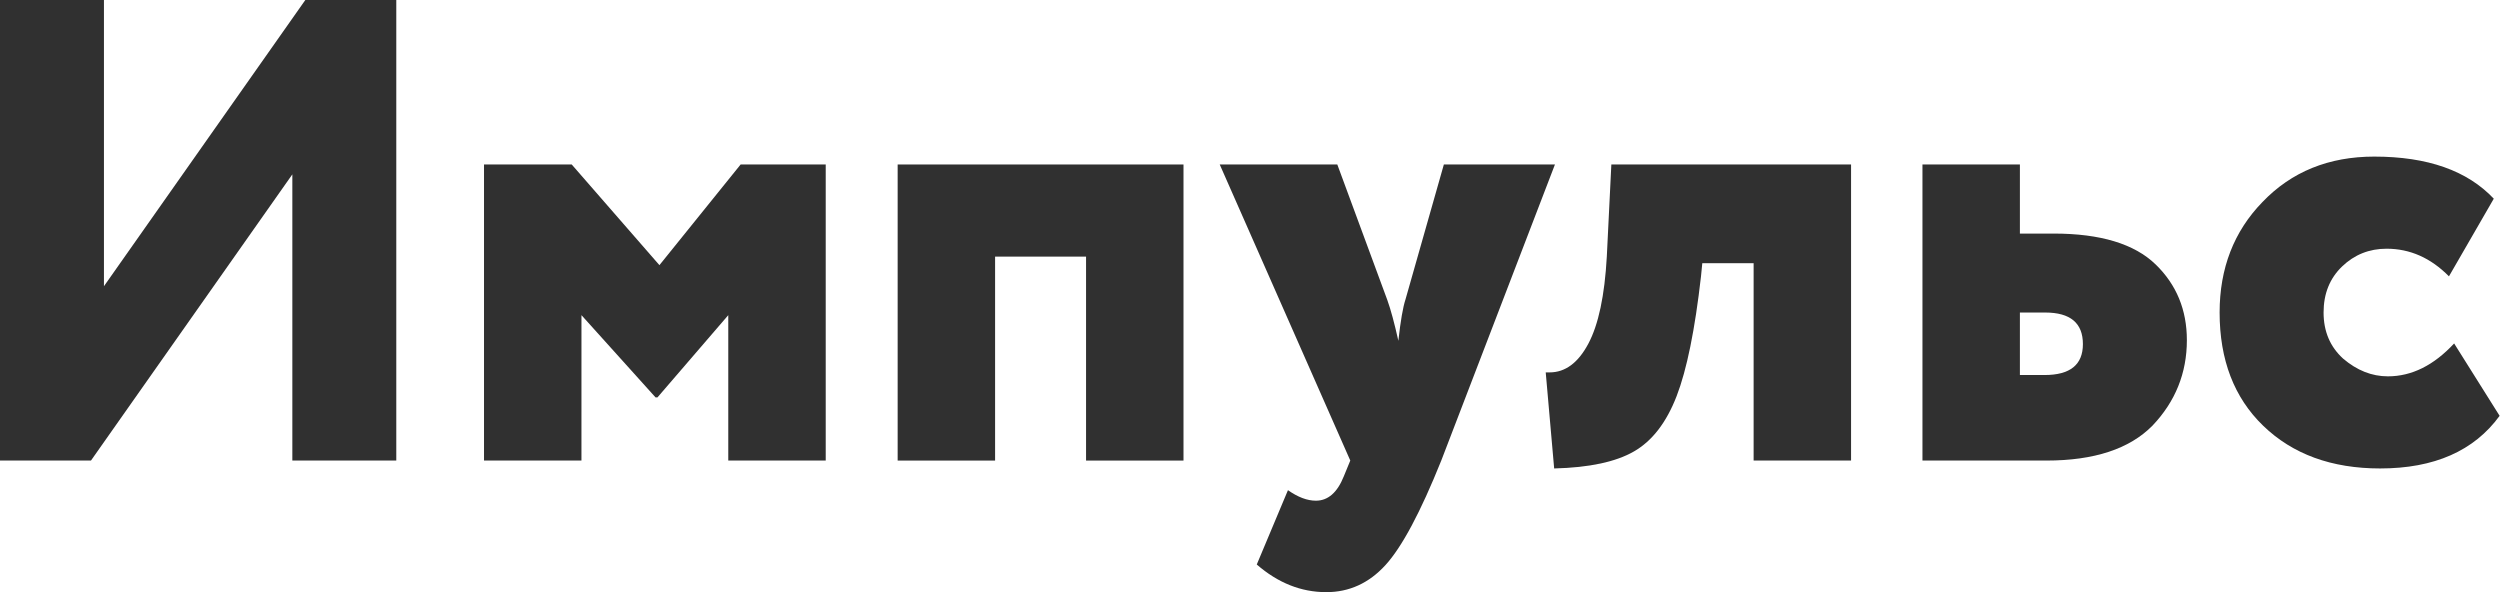 <?xml version="1.0" encoding="UTF-8" standalone="no"?>
<svg
   xmlns:dc="http://purl.org/dc/elements/1.1/"
   xmlns:cc="http://creativecommons.org/ns#"
   xmlns:rdf="http://www.w3.org/1999/02/22-rdf-syntax-ns#"
   xmlns:svg="http://www.w3.org/2000/svg"
   xmlns="http://www.w3.org/2000/svg"
   xmlns:sodipodi="http://sodipodi.sourceforge.net/DTD/sodipodi-0.dtd"
   xmlns:inkscape="http://www.inkscape.org/namespaces/inkscape"
   width="190"
   height="45"
   viewBox="0 0 190 45"
   id="svg2"
   version="1.1"
   inkscape:version="0.48.4 r9939"
   sodipodi:docname="logo.svg">
  <defs
     id="defs22" />
  <sodipodi:namedview
     pagecolor="#ffffff"
     bordercolor="#666666"
     borderopacity="1"
     objecttolerance="10"
     gridtolerance="10"
     guidetolerance="10"
     inkscape:pageopacity="0"
     inkscape:pageshadow="2"
     inkscape:window-width="1269"
     inkscape:window-height="857"
     id="namedview20"
     showgrid="true"
     inkscape:zoom="3.9763636"
     inkscape:cx="133.46365"
     inkscape:cy="0.5465535"
     inkscape:window-x="0"
     inkscape:window-y="0"
     inkscape:window-maximized="0"
     inkscape:current-layer="svg2">
    <inkscape:grid
       type="xygrid"
       id="grid3352"
       empspacing="5"
       visible="true"
       enabled="true"
       snapvisiblegridlinesonly="true" />
  </sodipodi:namedview>
  <g
     id="g4"
     style="fill:#303030"
     transform="scale(1.08,1.098)">
    <path
       d="M 20.572,12.069 6.401,31.879 H 0 V 0 H 7.315 V 19.81 L 21.486,0 H 27.887 V 31.879 H 20.572 z"
       id="path6"
       inkscape:connector-curvature="0" />
    <path
       d="M 40.917,31.879 H 34.06 V 11.385 H 40.232 L 46.404,18.353 52.118,11.385 H 58.106 V 31.879 H 51.249 V 21.814 L 46.266,27.506 H 46.13 L 40.918,21.814 z"
       id="path8"
       inkscape:connector-curvature="0" />
    <path
       d="M 83.283,31.879 H 76.426 V 17.762 H 70.025 V 31.879 H 63.168 V 11.385 H 83.283 z"
       id="path10"
       inkscape:connector-curvature="0" />
    <path
       d="M 101.605,11.385 H 109.422 L 101.422,31.879 C 99.959,35.462 98.649,37.876 97.49,39.12 96.332,40.365 94.945,40.987 93.33,40.987 91.562,40.987 89.931,40.349 88.439,39.073 L 90.634,33.928 C 91.335,34.413 91.99,34.656 92.599,34.656 93.452,34.656 94.107,34.094 94.564,32.97 L 95.02,31.878 85.832,11.384 H 94.106 L 97.626,20.766 C 97.87,21.434 98.128,22.375 98.403,23.589 98.556,22.223 98.723,21.267 98.906,20.721 z"
       id="path12"
       inkscape:connector-curvature="0" />
    <path
       d="M 130.26,31.879 H 123.403 V 18.218 H 119.791 L 119.7,19.128 C 119.273,22.832 118.701,25.595 117.985,27.417 117.269,29.239 116.271,30.514 114.991,31.242 113.711,31.971 111.837,32.365 109.367,32.425 L 108.773,25.776 H 109.048 C 110.146,25.776 111.053,25.116 111.769,23.795 112.485,22.474 112.92,20.463 113.072,17.761 L 113.391,11.385 H 130.26 z"
       id="path14"
       inkscape:connector-curvature="0" />
    <path
       d="M 143.924,21.632 H 142.141 V 25.958 H 143.879 C 145.677,25.958 146.575,25.245 146.575,23.818 146.575,22.361 145.691,21.632 143.923,21.632 z M 144.016,31.879 H 135.284 V 11.385 H 142.141 V 16.167 H 144.518 C 147.81,16.167 150.202,16.88 151.696,18.307 153.159,19.703 153.891,21.449 153.891,23.544 153.891,25.821 153.083,27.795 151.468,29.464 149.852,31.073 147.368,31.878 144.017,31.878 z"
       id="path16"
       inkscape:connector-curvature="0" />
    <path
       d="M 172.698,23.772 175.899,28.782 C 174.101,31.21 171.297,32.425 167.487,32.425 164.074,32.425 161.33,31.438 159.257,29.465 157.216,27.522 156.195,24.911 156.195,21.632 156.195,18.566 157.201,16.016 159.213,13.981 161.254,11.886 163.876,10.839 167.076,10.839 170.824,10.839 173.628,11.81 175.488,13.753 L 172.334,19.127 C 171.054,17.852 169.591,17.215 167.945,17.215 166.727,17.215 165.683,17.625 164.814,18.444 163.946,19.264 163.511,20.326 163.511,21.631 163.511,22.936 163.968,23.999 164.882,24.819 165.858,25.639 166.909,26.049 168.036,26.049 169.712,26.049 171.266,25.29 172.699,23.771 z"
       id="path18"
       inkscape:connector-curvature="0" />
  </g>
</svg>
